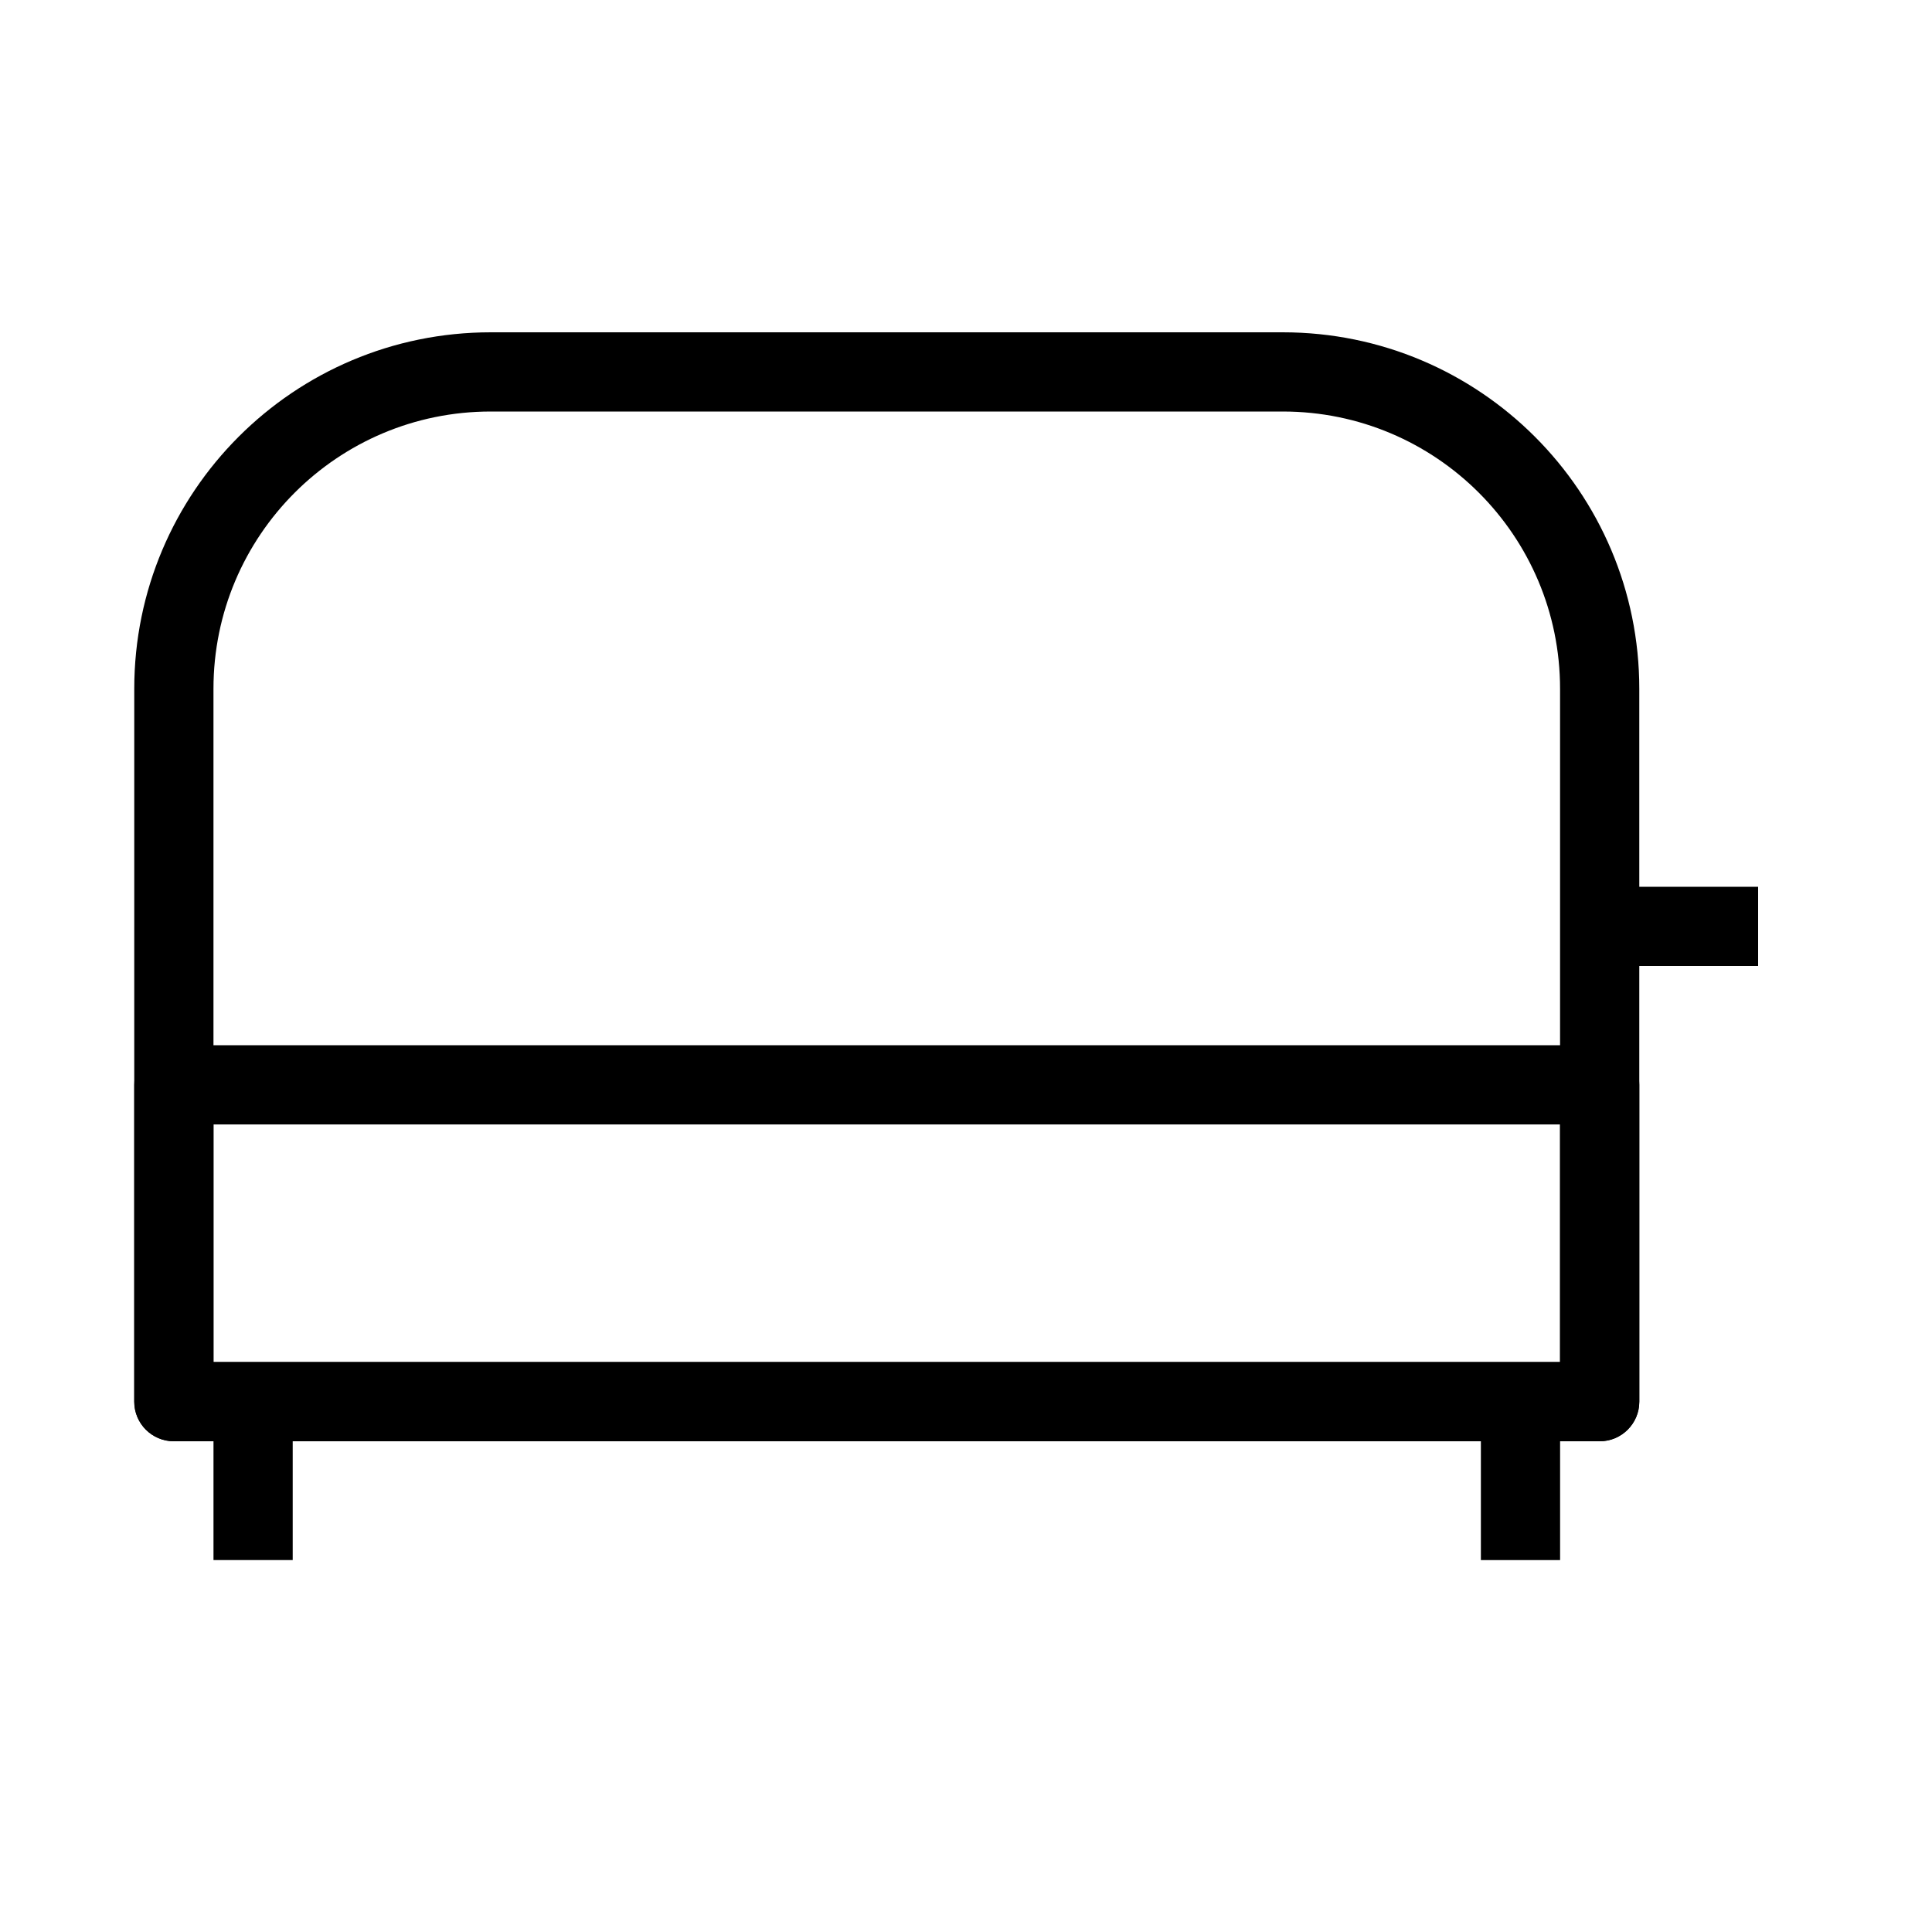<?xml version="1.0" encoding="UTF-8"?>
<!-- Uploaded to: SVG Repo, www.svgrepo.com, Generator: SVG Repo Mixer Tools -->
<svg fill="#000000" width="800px" height="800px" version="1.1" viewBox="144 144 512 512" xmlns="http://www.w3.org/2000/svg">
 <g fill-rule="evenodd">
  <path d="m179.58 326.53c0-52.172 42.293-94.465 94.465-94.465h209.92c52.172 0 94.465 42.293 94.465 94.465v188.93c0 5.797-4.699 10.496-10.496 10.496h-377.86c-5.797 0-10.496-4.699-10.496-10.496zm94.465-73.473c-40.578 0-73.473 32.895-73.473 73.473v178.43h356.86v-178.43c0-40.578-32.895-73.473-73.473-73.473z"/>
  <path d="m179.58 431.49c0-5.797 4.699-10.496 10.496-10.496h377.86c5.797 0 10.496 4.699 10.496 10.496v83.965c0 5.797-4.699 10.496-10.496 10.496h-377.86c-5.797 0-10.496-4.699-10.496-10.496zm20.992 10.496v62.973h356.86v-62.973z"/>
  <path d="m609.92 400h-41.984v-20.992h41.984z"/>
  <path d="m536.45 557.44v-41.984h20.992v41.984z"/>
  <path d="m221.57 515.45v41.984h-20.992v-41.984z"/>
 </g>
</svg>